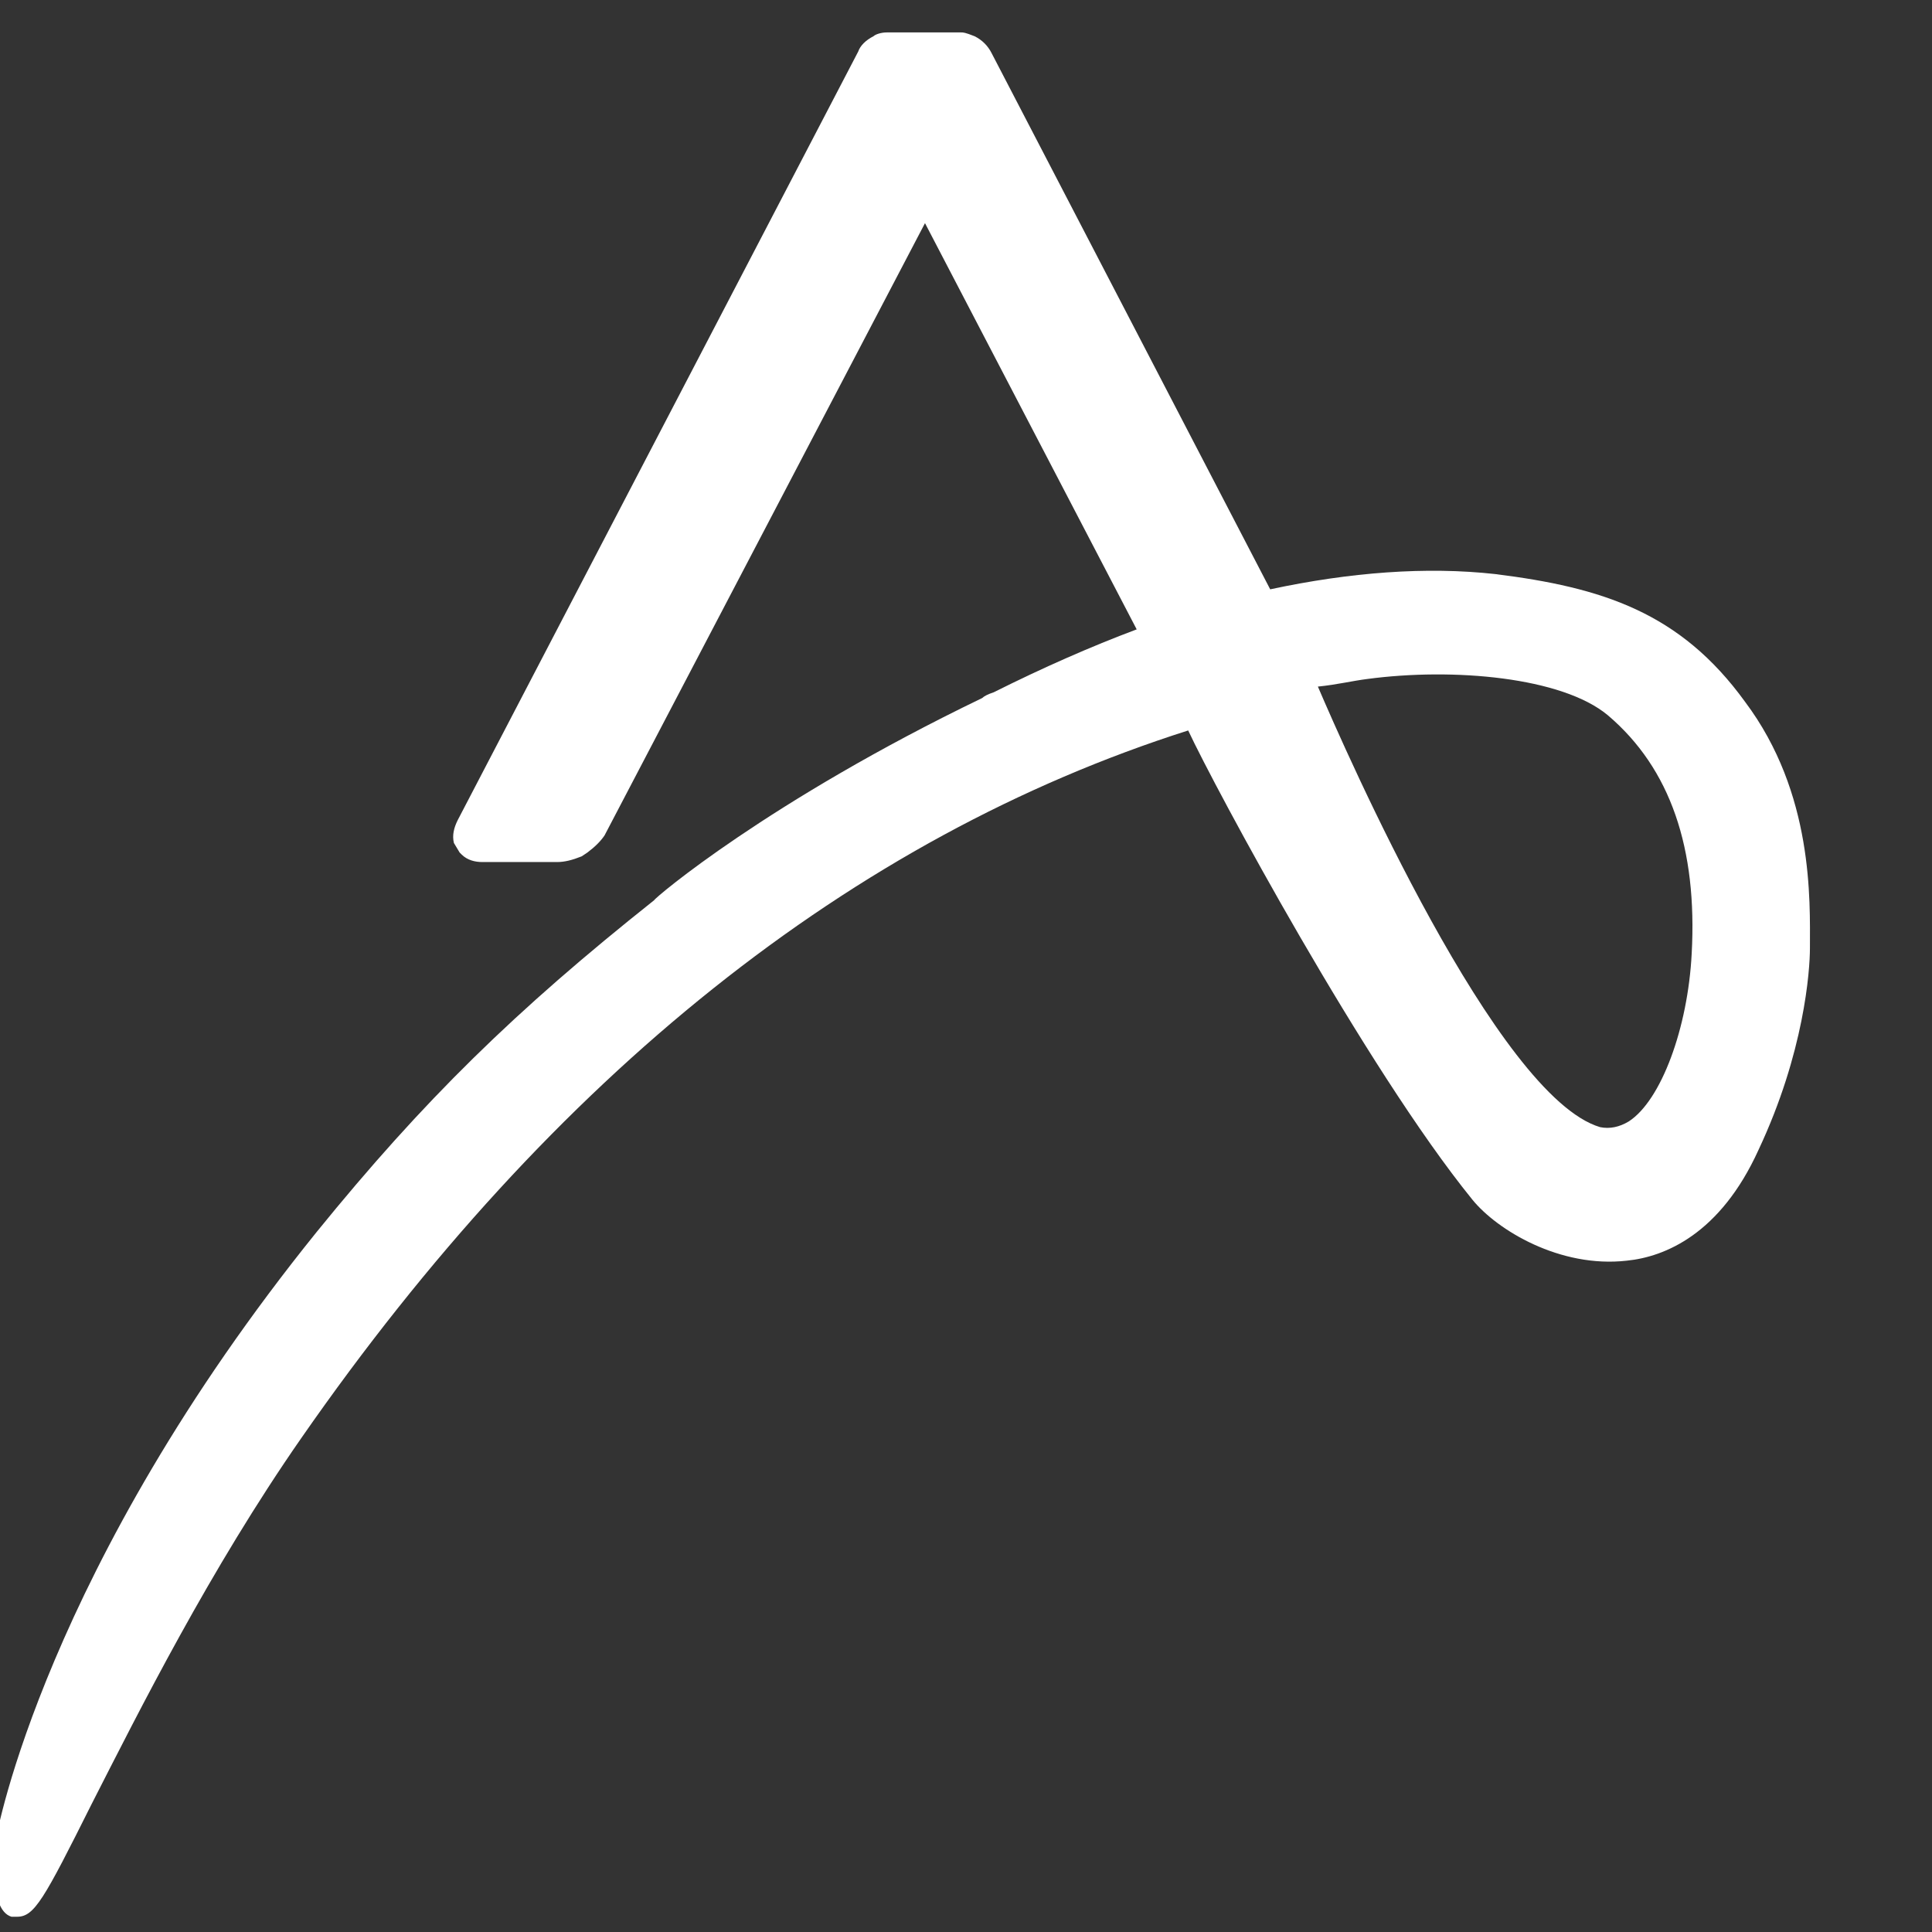 <?xml version="1.0" encoding="utf-8"?>
<!-- Generator: Adobe Illustrator 26.5.0, SVG Export Plug-In . SVG Version: 6.00 Build 0)  -->
<svg version="1.1" id="Layer_1" xmlns="http://www.w3.org/2000/svg" xmlns:xlink="http://www.w3.org/1999/xlink" x="0px" y="0px"
	 viewBox="0 0 101.3 101.3" style="enable-background:new 0 0 101.3 101.3;" xml:space="preserve">
<rect x="0" y="0" width="101.3" height="101.3" fill="#333333" stroke="none"/>
<style type="text/css">
	.st0{fill:#FFFFFF;}
</style>
<path class="st0" d="M91.5,36.8c-3.4-4.7-7.5-6-13.1-6.7c-3.6-0.4-7.6-0.1-11.8,0.8L52,2.8c-0.2-0.4-0.5-0.7-0.9-0.9
	c-0.5-0.2-0.6-0.2-0.7-0.2h-3.9c-0.3,0-0.6,0.1-0.7,0.2c-0.4,0.2-0.7,0.5-0.8,0.8l-21,40.3c-0.2,0.4-0.3,0.8-0.2,1.2l0.3,0.5
	l0.1,0.1c0.3,0.3,0.7,0.4,1.1,0.4l3.9,0c0.4,0,0.8-0.1,1.3-0.3l0.3-0.2c0.4-0.3,0.7-0.6,0.9-0.9l16.8-32.1l11.1,21.3
	c-2.4,0.9-4.9,2-7.5,3.3c-0.3,0.1-0.5,0.2-0.6,0.3c-11.2,5.4-17.2,10.5-17.2,10.6C27,53,22.2,57.7,16.6,64.6
	C2.4,82.2-0.2,96.2-0.2,96.4c0,0.2-0.5,3.7,0.8,4.1c0.1,0,0.2,0,0.3,0c0.9,0,1.4-0.9,3.9-5.9c2.5-4.9,6.2-12.3,11-19.2
	c13.2-19,28.9-31.5,46.5-37.1c1.4,3,9.3,17.7,14.9,24.6c1.3,1.6,4.6,3.6,8.1,3.2c2-0.2,4.9-1.4,6.9-5.8c2.4-5.1,2.7-9.4,2.7-10.6
	C94.9,47.2,95.1,41.6,91.5,36.8L91.5,36.8z M71.7,35.6c4.5-0.6,10.2-0.1,12.6,1.9c3.3,2.8,4.7,7,4.4,12.5c-0.2,3.9-1.6,7.7-3.3,8.8
	c-0.5,0.3-1,0.4-1.5,0.3c-5.4-1.6-13.3-19.6-14.8-23.1C70.1,35.9,70.9,35.7,71.7,35.6L71.7,35.6z"/>
</svg>
